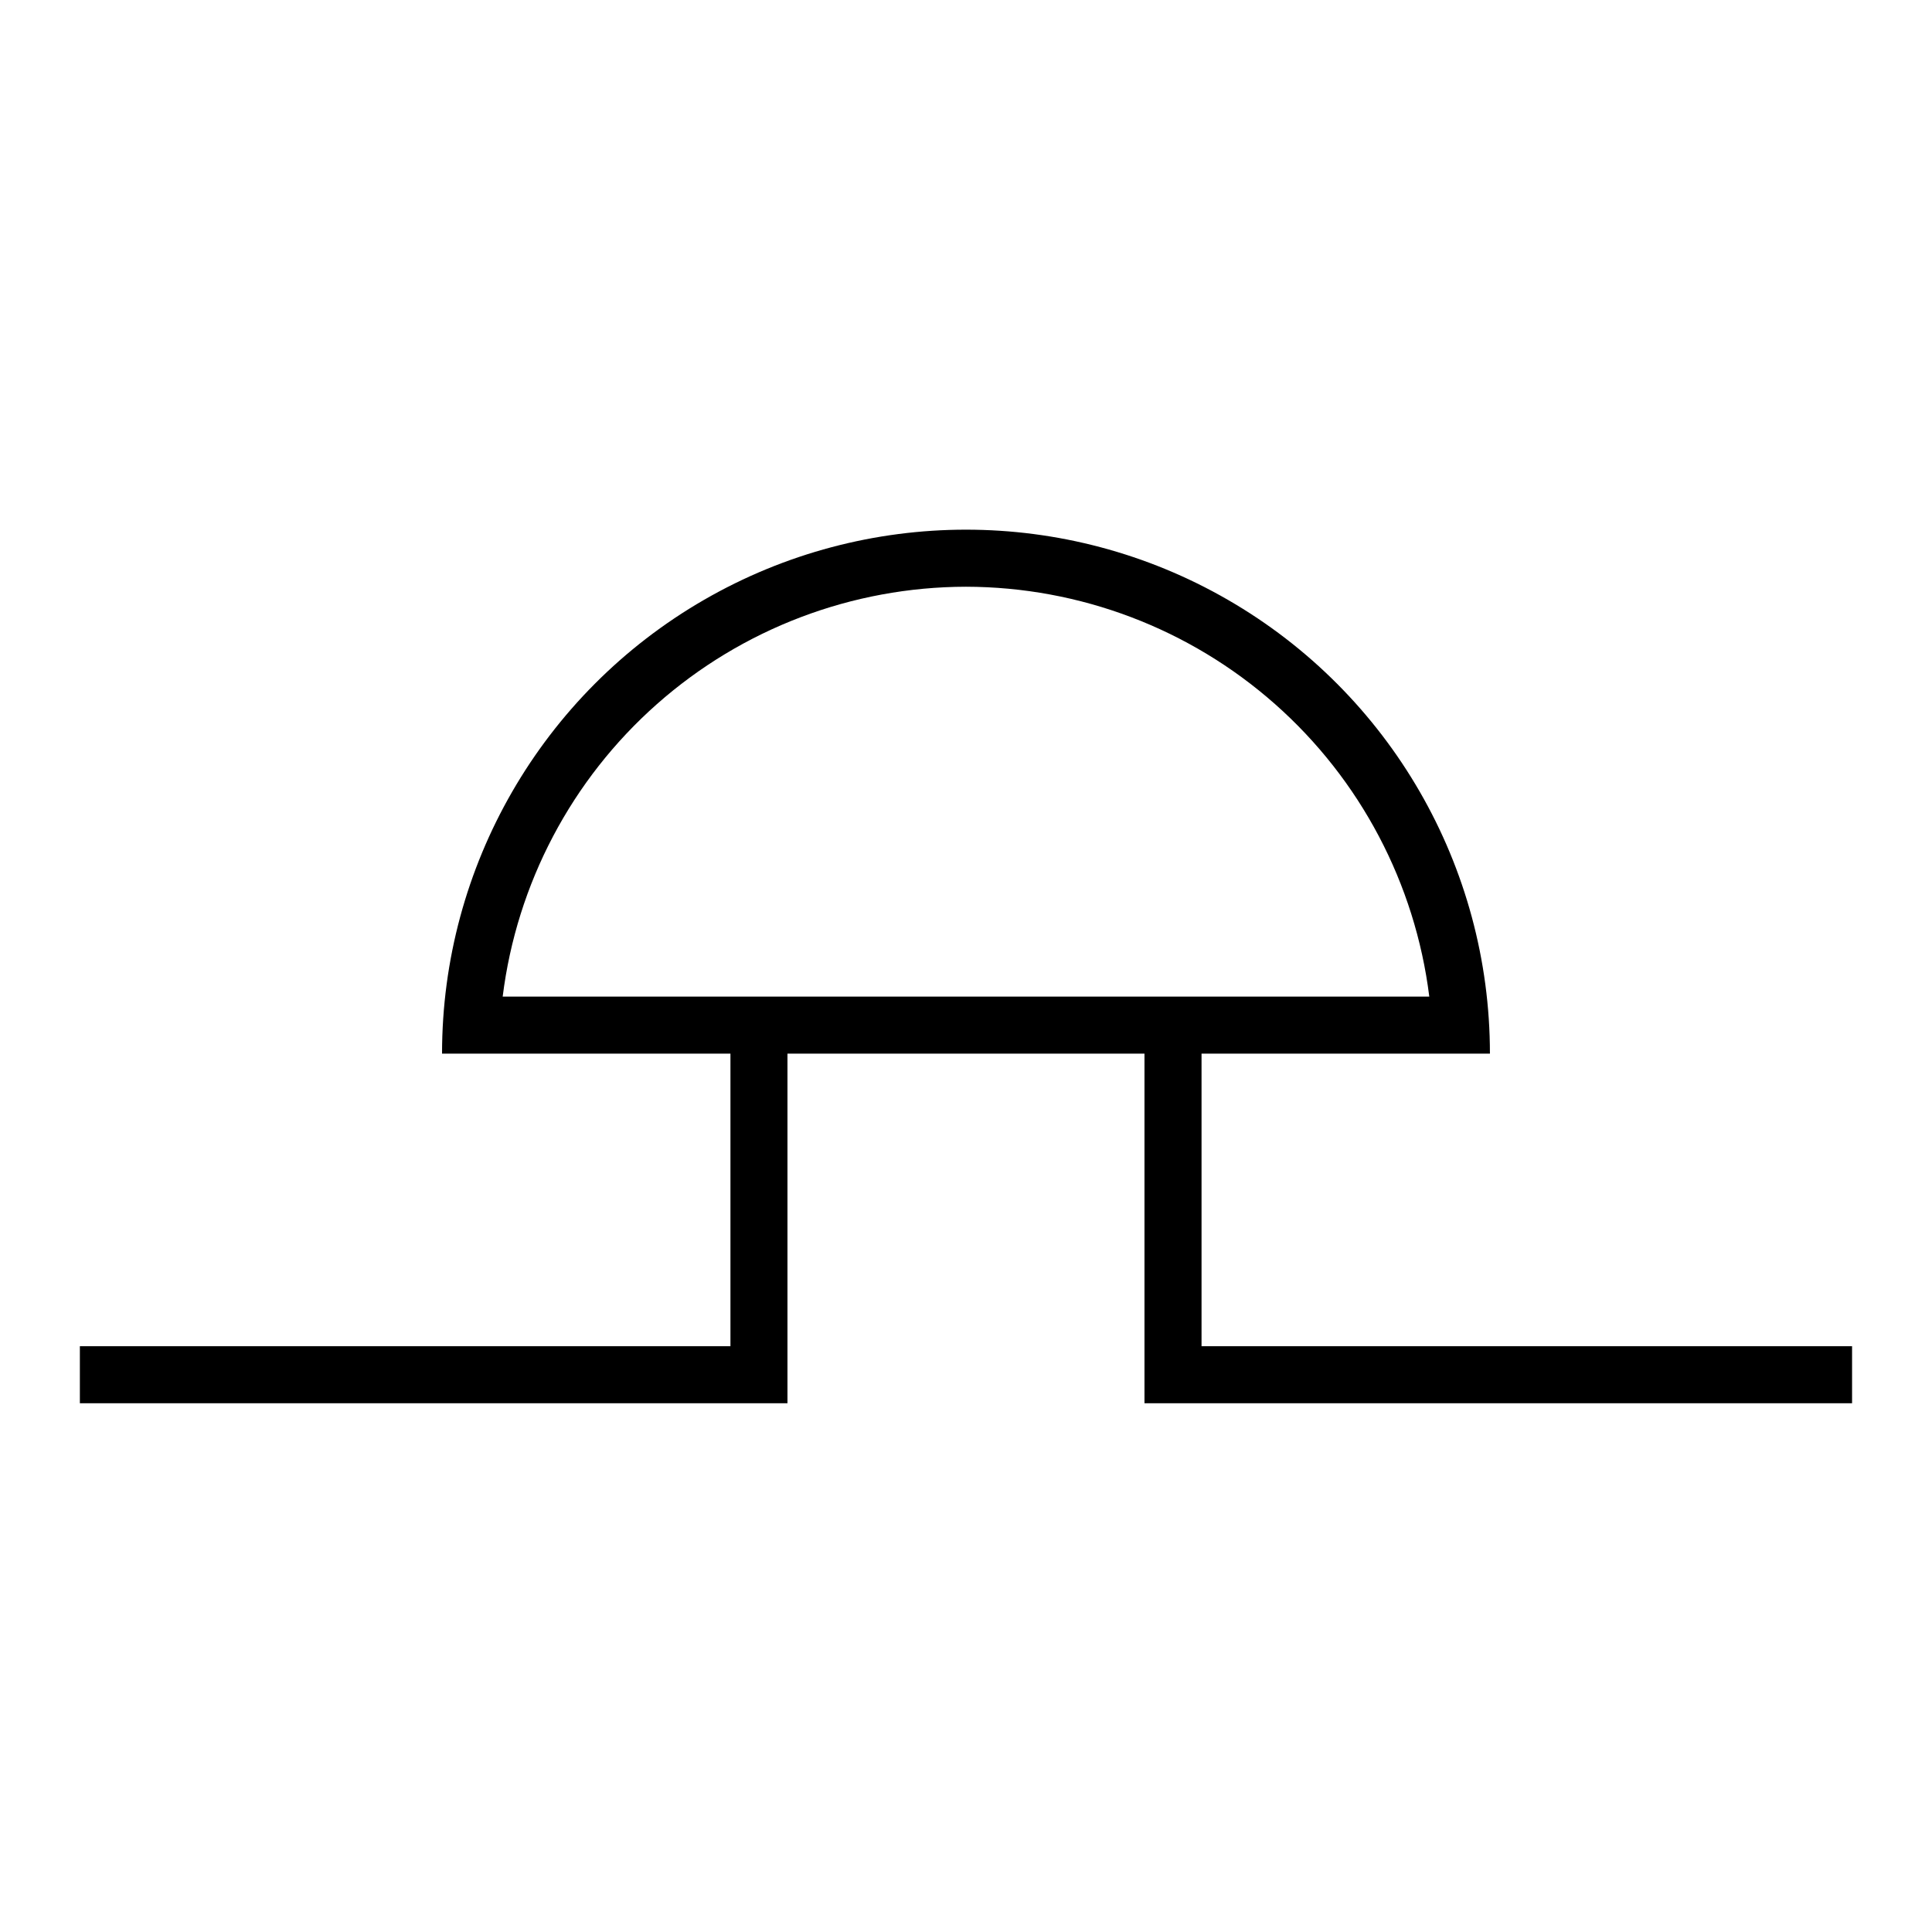 <?xml version="1.0" encoding="UTF-8"?>
<!-- Uploaded to: ICON Repo, www.svgrepo.com, Generator: ICON Repo Mixer Tools -->
<svg fill="#000000" width="800px" height="800px" version="1.1" viewBox="144 144 512 512" xmlns="http://www.w3.org/2000/svg">
 <path d="m462.42 500.76v-77.539h76.426c0-49.605-26.465-95.441-69.426-120.25-42.957-24.805-95.887-24.805-138.85 0-42.961 24.805-69.426 70.641-69.426 120.25h76.43v77.539h-172.41v15.113h187.52v-92.652h94.613v92.652h187.52v-15.113zm-62.422-201.27c30.18 0.051 59.305 11.113 81.91 31.113 22.605 19.996 37.137 47.559 40.867 77.508h-245.56c3.731-29.949 18.262-57.512 40.867-77.508 22.605-20 51.73-31.062 81.914-31.113z"/>
</svg>